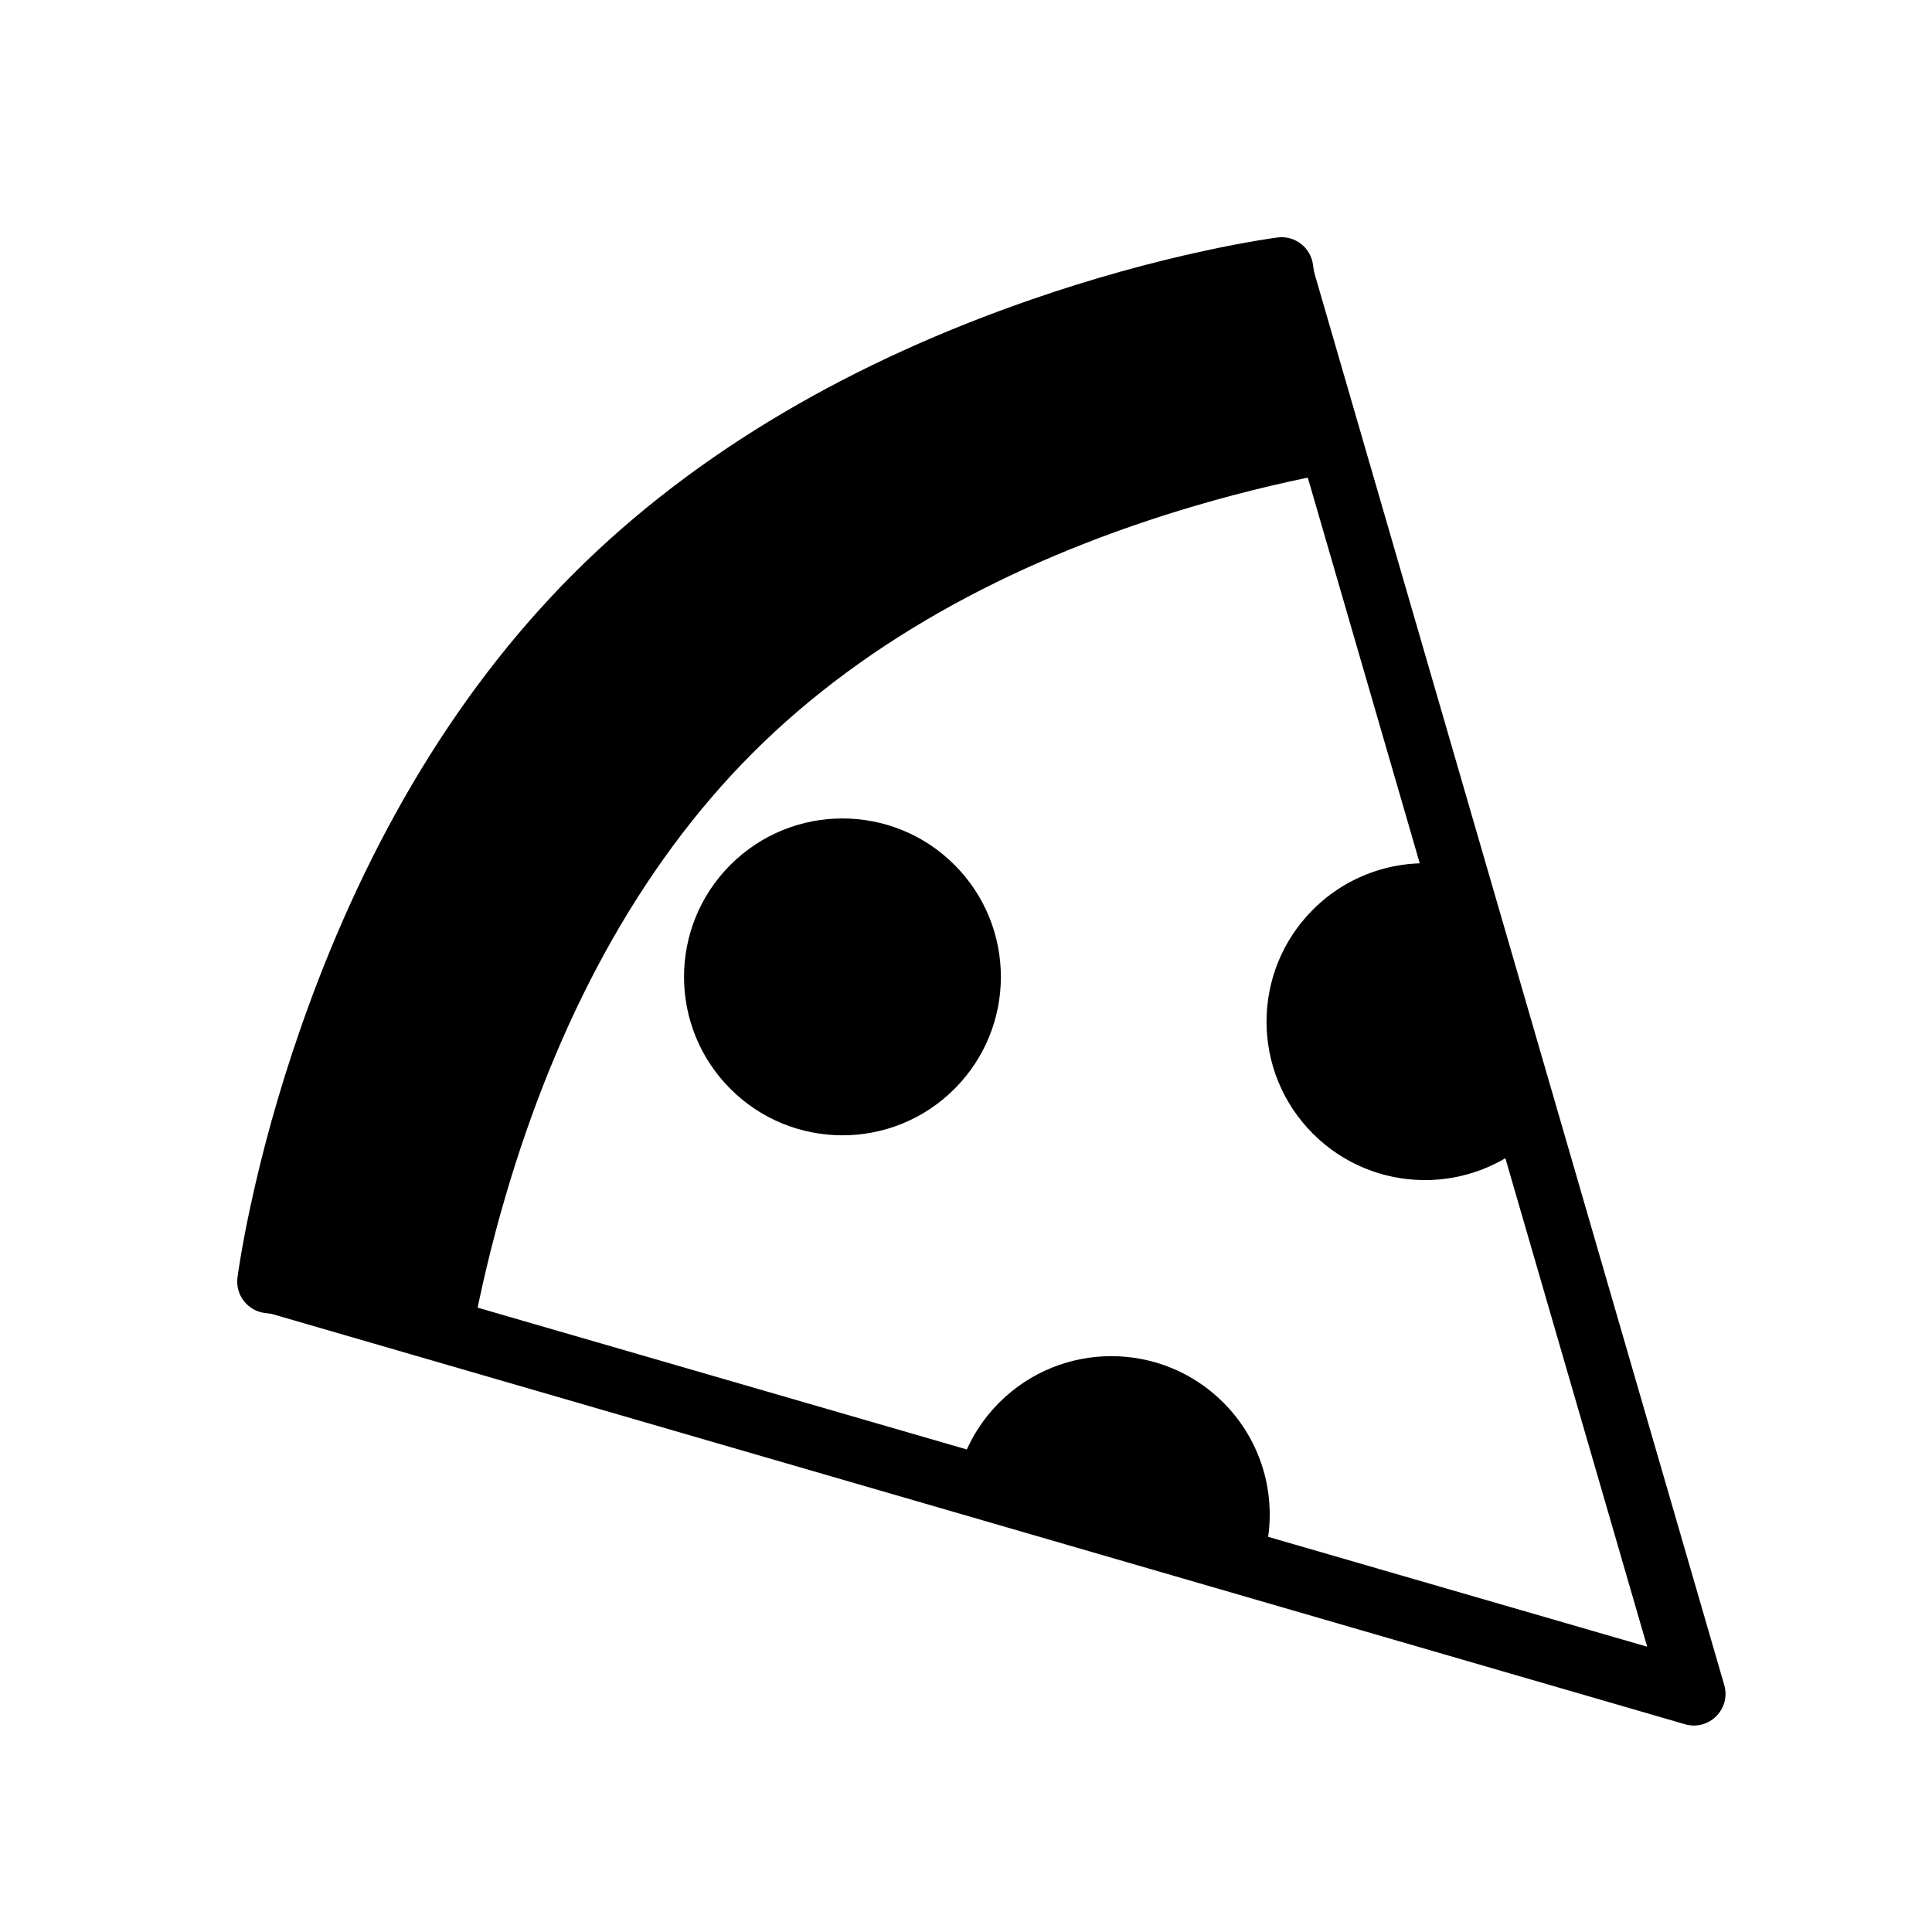 <?xml version="1.0" encoding="UTF-8"?>
<!-- Uploaded to: ICON Repo, www.iconrepo.com, Generator: ICON Repo Mixer Tools -->
<svg fill="#000000" width="800px" height="800px" version="1.1" viewBox="144 144 512 512" xmlns="http://www.w3.org/2000/svg">
 <g fill-rule="evenodd">
  <path d="m600.94 590.54c1.848 6.356-4.047 12.25-10.402 10.402l-368.12-106.88-8.062-2.34 4.684-16.129 8.062 2.344 353.42 102.46-102.57-353.31-2.344-8.062 16.129-4.684 2.34 8.062z"/>
  <path d="m214.2 491.96c-4.602-0.586-7.856-4.789-7.269-9.391 0.125-0.957 0.379-2.695 0.789-5.144 0.672-4.023 1.547-8.617 2.641-13.711 3.117-14.5 7.394-30.145 13.012-46.375 16.098-46.508 39.785-88.477 72.637-121.33 32.855-32.852 74.824-56.539 121.33-72.637 16.23-5.617 31.875-9.895 46.375-13.012 5.094-1.094 9.688-1.969 13.711-2.641 2.449-0.41 4.188-0.664 5.144-0.789 4.602-0.586 8.805 2.668 9.391 7.269 0.441 3.438 7.703 54.613 7.703 54.613-12.297 2.227-25.285 5.234-38.621 9.145-46.016 13.496-86.809 34.828-117.54 65.551-30.723 30.727-52.055 71.52-65.551 117.54-3.703 12.625-6.594 24.938-8.781 36.645 0 0-51.684-5.305-54.977-5.727z"/>
  <path d="m337.57 432.57c16.398 16.398 42.98 16.398 59.375 0 16.398-16.395 16.398-42.977 0-59.375-16.395-16.395-42.977-16.395-59.375 0-16.395 16.398-16.395 42.98 0 59.375"/>
  <path d="m491.94 444.44c-16.395-16.395-16.395-42.977 0-59.375 9.641-9.641 22.805-13.613 35.348-11.914l23.383 71.922c-16.441 15.762-42.547 15.551-58.73-0.633z"/>
  <path d="m408.82 515.69c16.398-16.395 42.98-16.395 59.375 0 12.574 12.574 15.504 31.137 8.797 46.5l-79.492-25.84c1.66-7.57 5.434-14.773 11.32-20.66z"/>
 </g>
</svg>